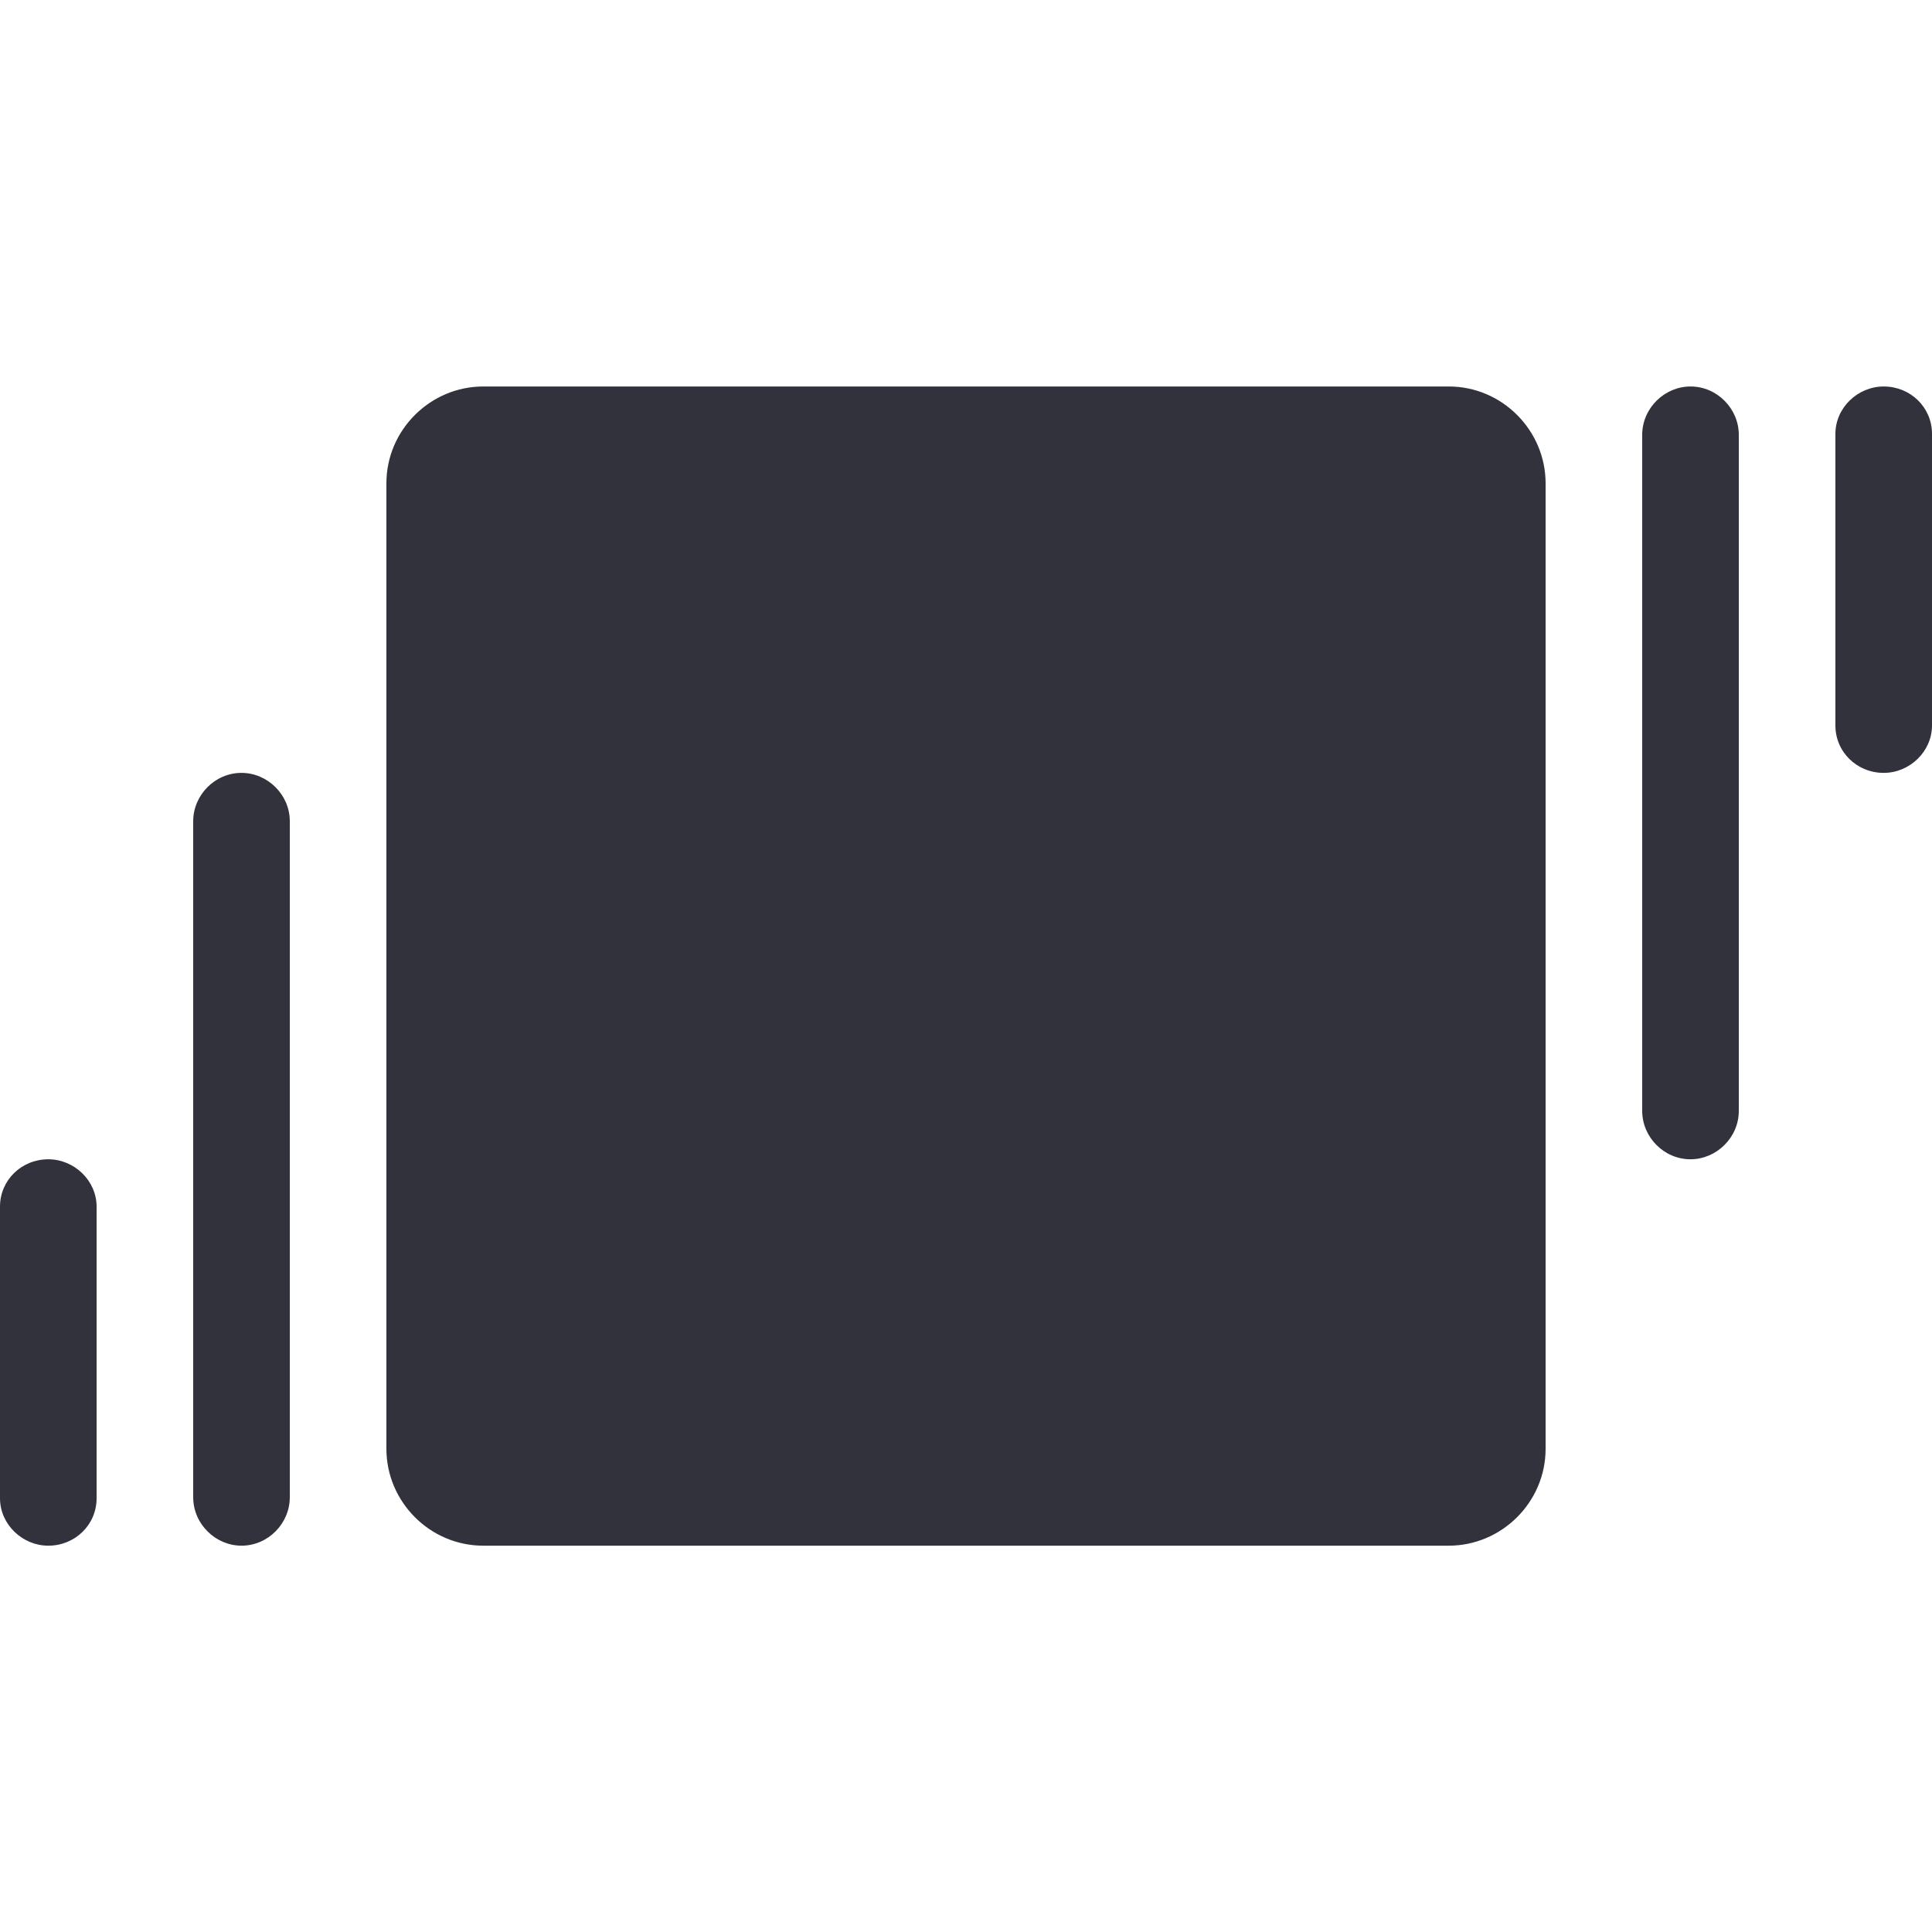 <svg width="48" height="48" viewBox="0 0 48 48" fill="none" xmlns="http://www.w3.org/2000/svg">
<path fill-rule="evenodd" clip-rule="evenodd" d="M9.6 12.008C9.6 10.679 10.694 9.602 12.006 9.602H35.994C37.323 9.602 38.4 10.695 38.4 12.008V35.996C38.4 37.324 37.306 38.402 35.994 38.402H12.006C10.677 38.402 9.6 37.308 9.6 35.996V12.008ZM40.8 10.803C40.8 10.139 41.357 9.602 42 9.602C42.663 9.602 43.2 10.155 43.2 10.803V27.601C43.2 28.264 42.643 28.802 42 28.802C41.337 28.802 40.8 28.248 40.8 27.601V10.803ZM45.6 10.779C45.6 10.129 46.157 9.602 46.8 9.602C47.463 9.602 48 10.118 48 10.779V18.024C48 18.674 47.443 19.202 46.8 19.202C46.137 19.202 45.6 18.685 45.6 18.024V10.779ZM4.8 37.2C4.8 37.864 5.357 38.402 6 38.402C6.663 38.402 7.2 37.848 7.2 37.2V20.403C7.2 19.739 6.643 19.202 6 19.202C5.337 19.202 4.8 19.756 4.8 20.403V37.2ZM0 37.224C0 37.874 0.557 38.402 1.2 38.402C1.863 38.402 2.4 37.885 2.4 37.224V29.979C2.4 29.329 1.843 28.802 1.2 28.802C0.537 28.802 0 29.318 0 29.979V37.224Z" fill="#32323C"/>
</svg>
